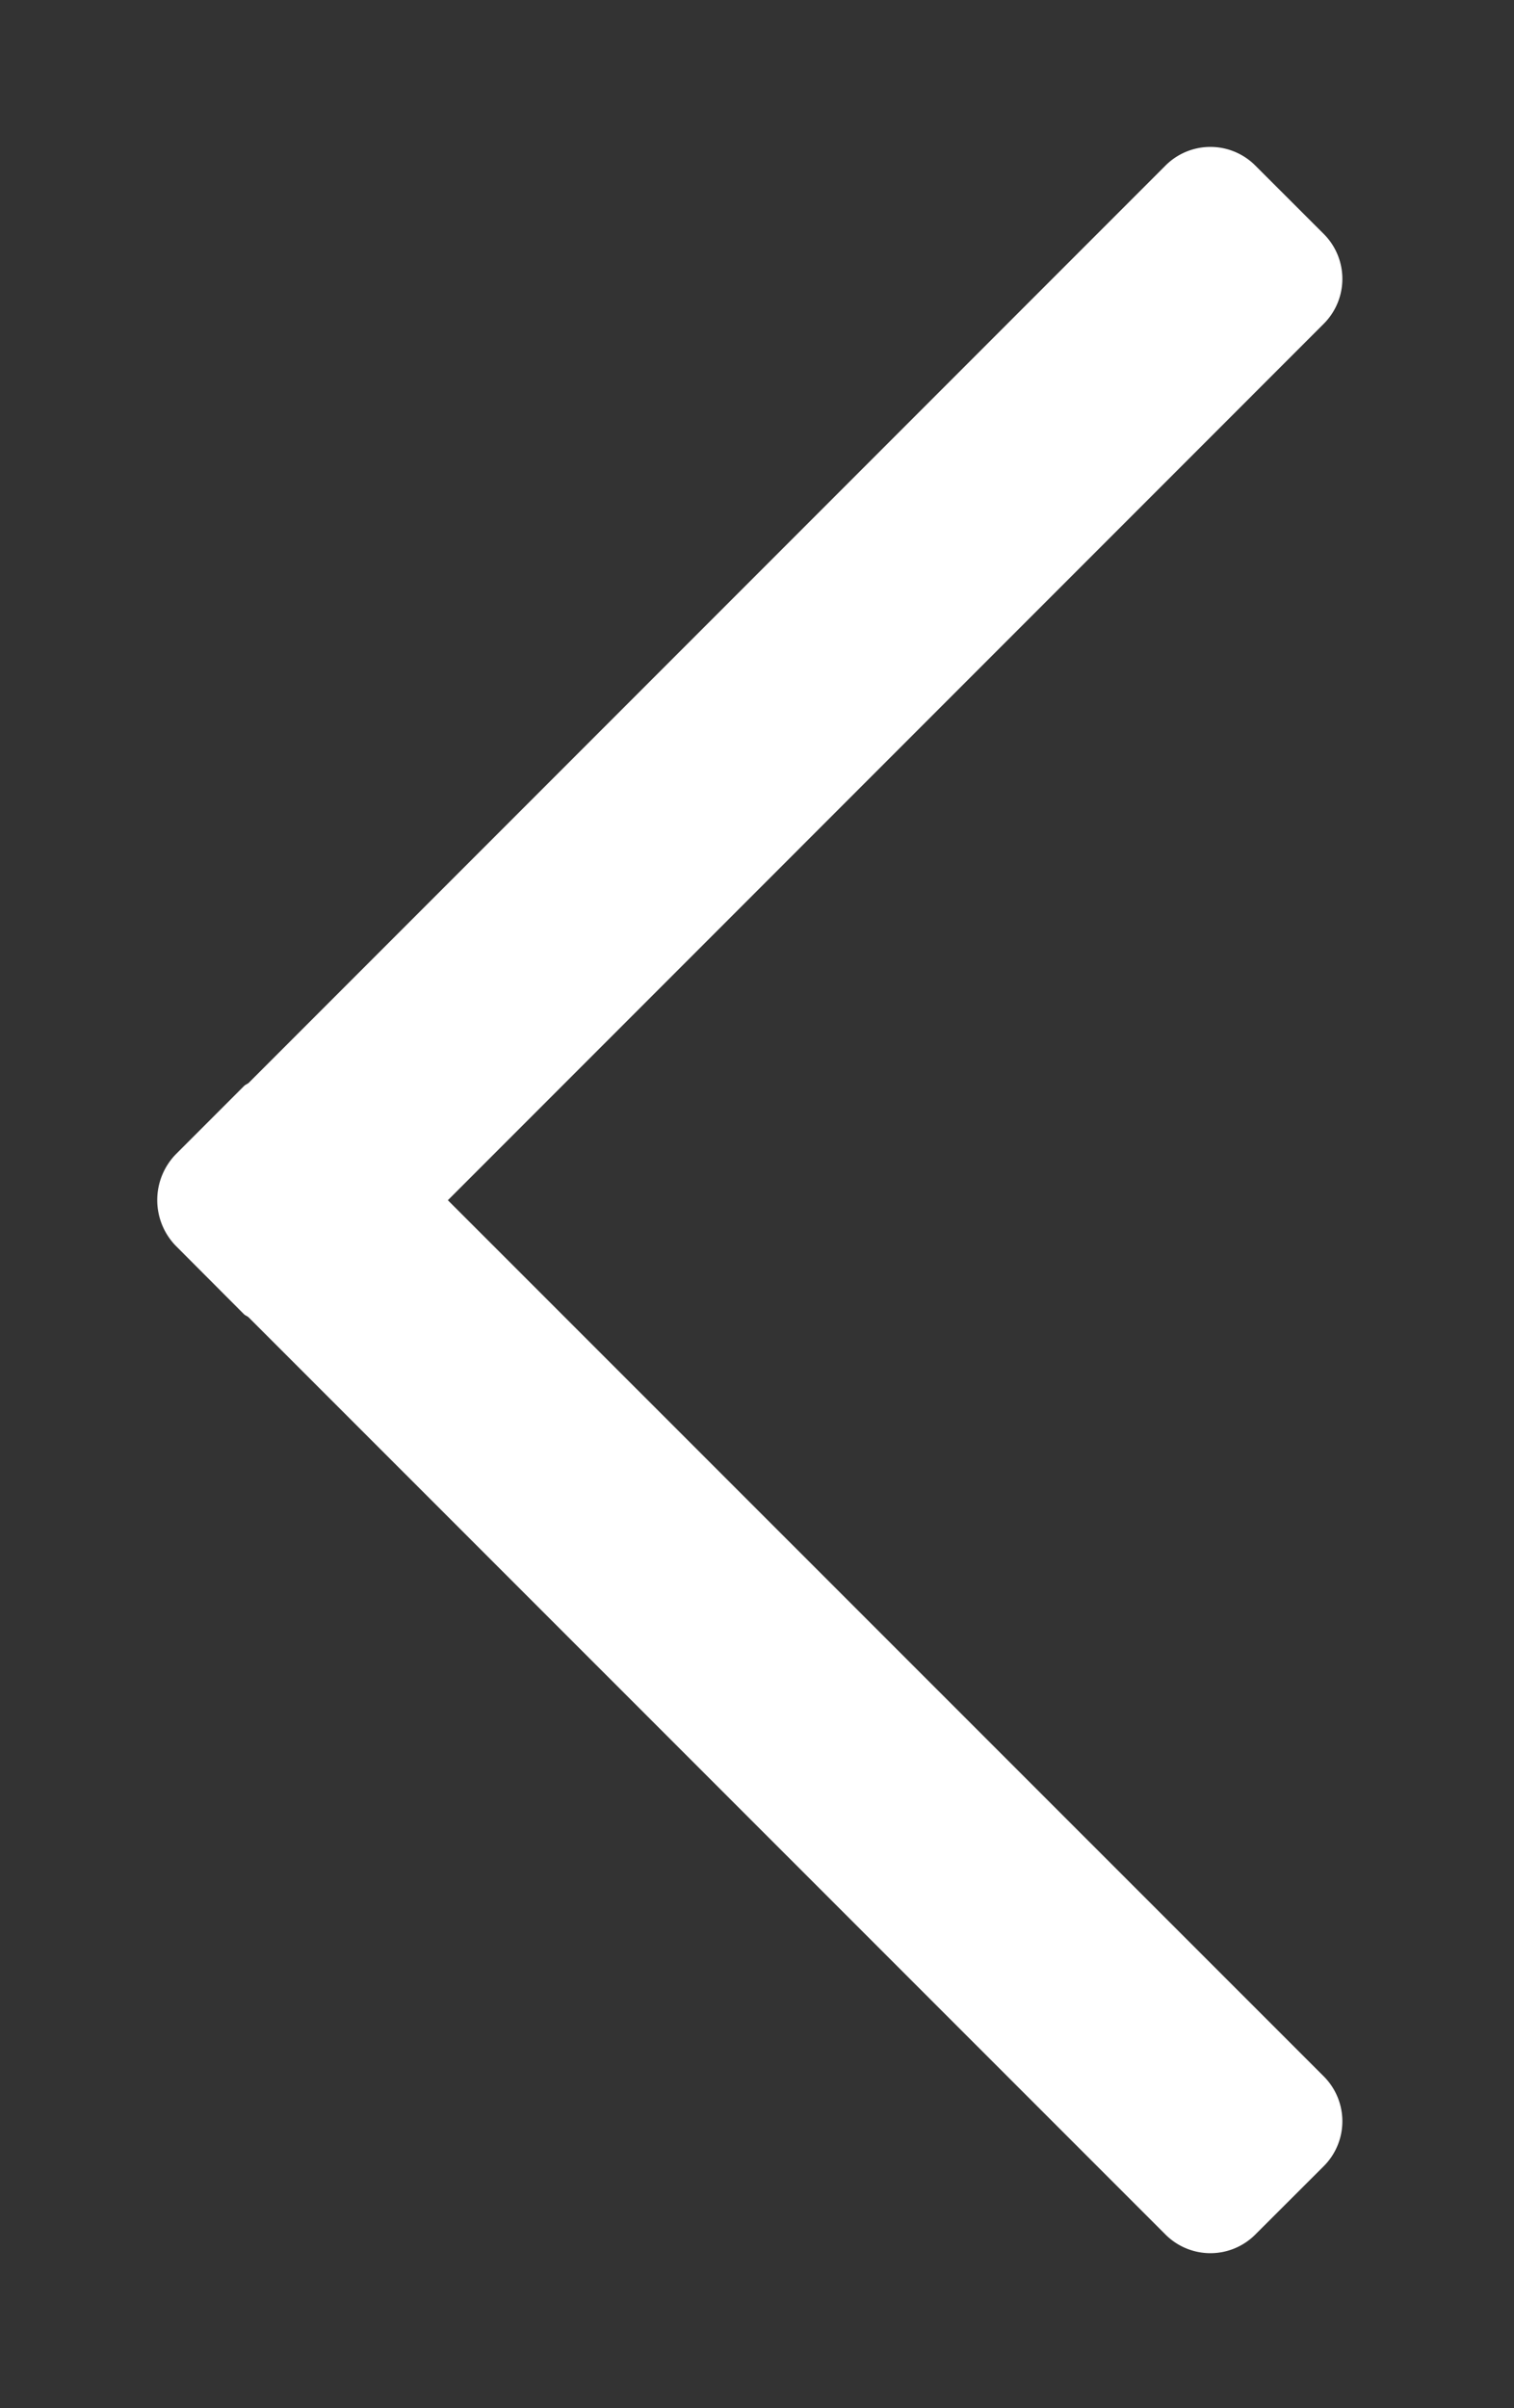 <svg xmlns="http://www.w3.org/2000/svg" viewBox="0 0 390 620"><rect x="0" y="0" width="390" height="620" fill="#333333" stroke="none"/><defs><style>.cls-1{fill:#fff;}</style></defs><title>left</title><g id="Layer_1" data-name="Layer 1"><path class="cls-1" d="M323.35,42.61,341,60.24a16.34,16.34,0,0,1,0,23.11L115.37,309,341,534.57a16.34,16.34,0,0,1,0,23.11L323.35,575.3a16.34,16.34,0,0,1-23.11,0L64,339.11c-.37-.31-.82-.43-1.17-.78L45.25,320.71a16.92,16.92,0,0,1,0-23.5l17.63-17.63c.35-.35.8-.47,1.17-.78L300.24,42.61A16.34,16.34,0,0,1,323.35,42.61Z"/></g></svg>